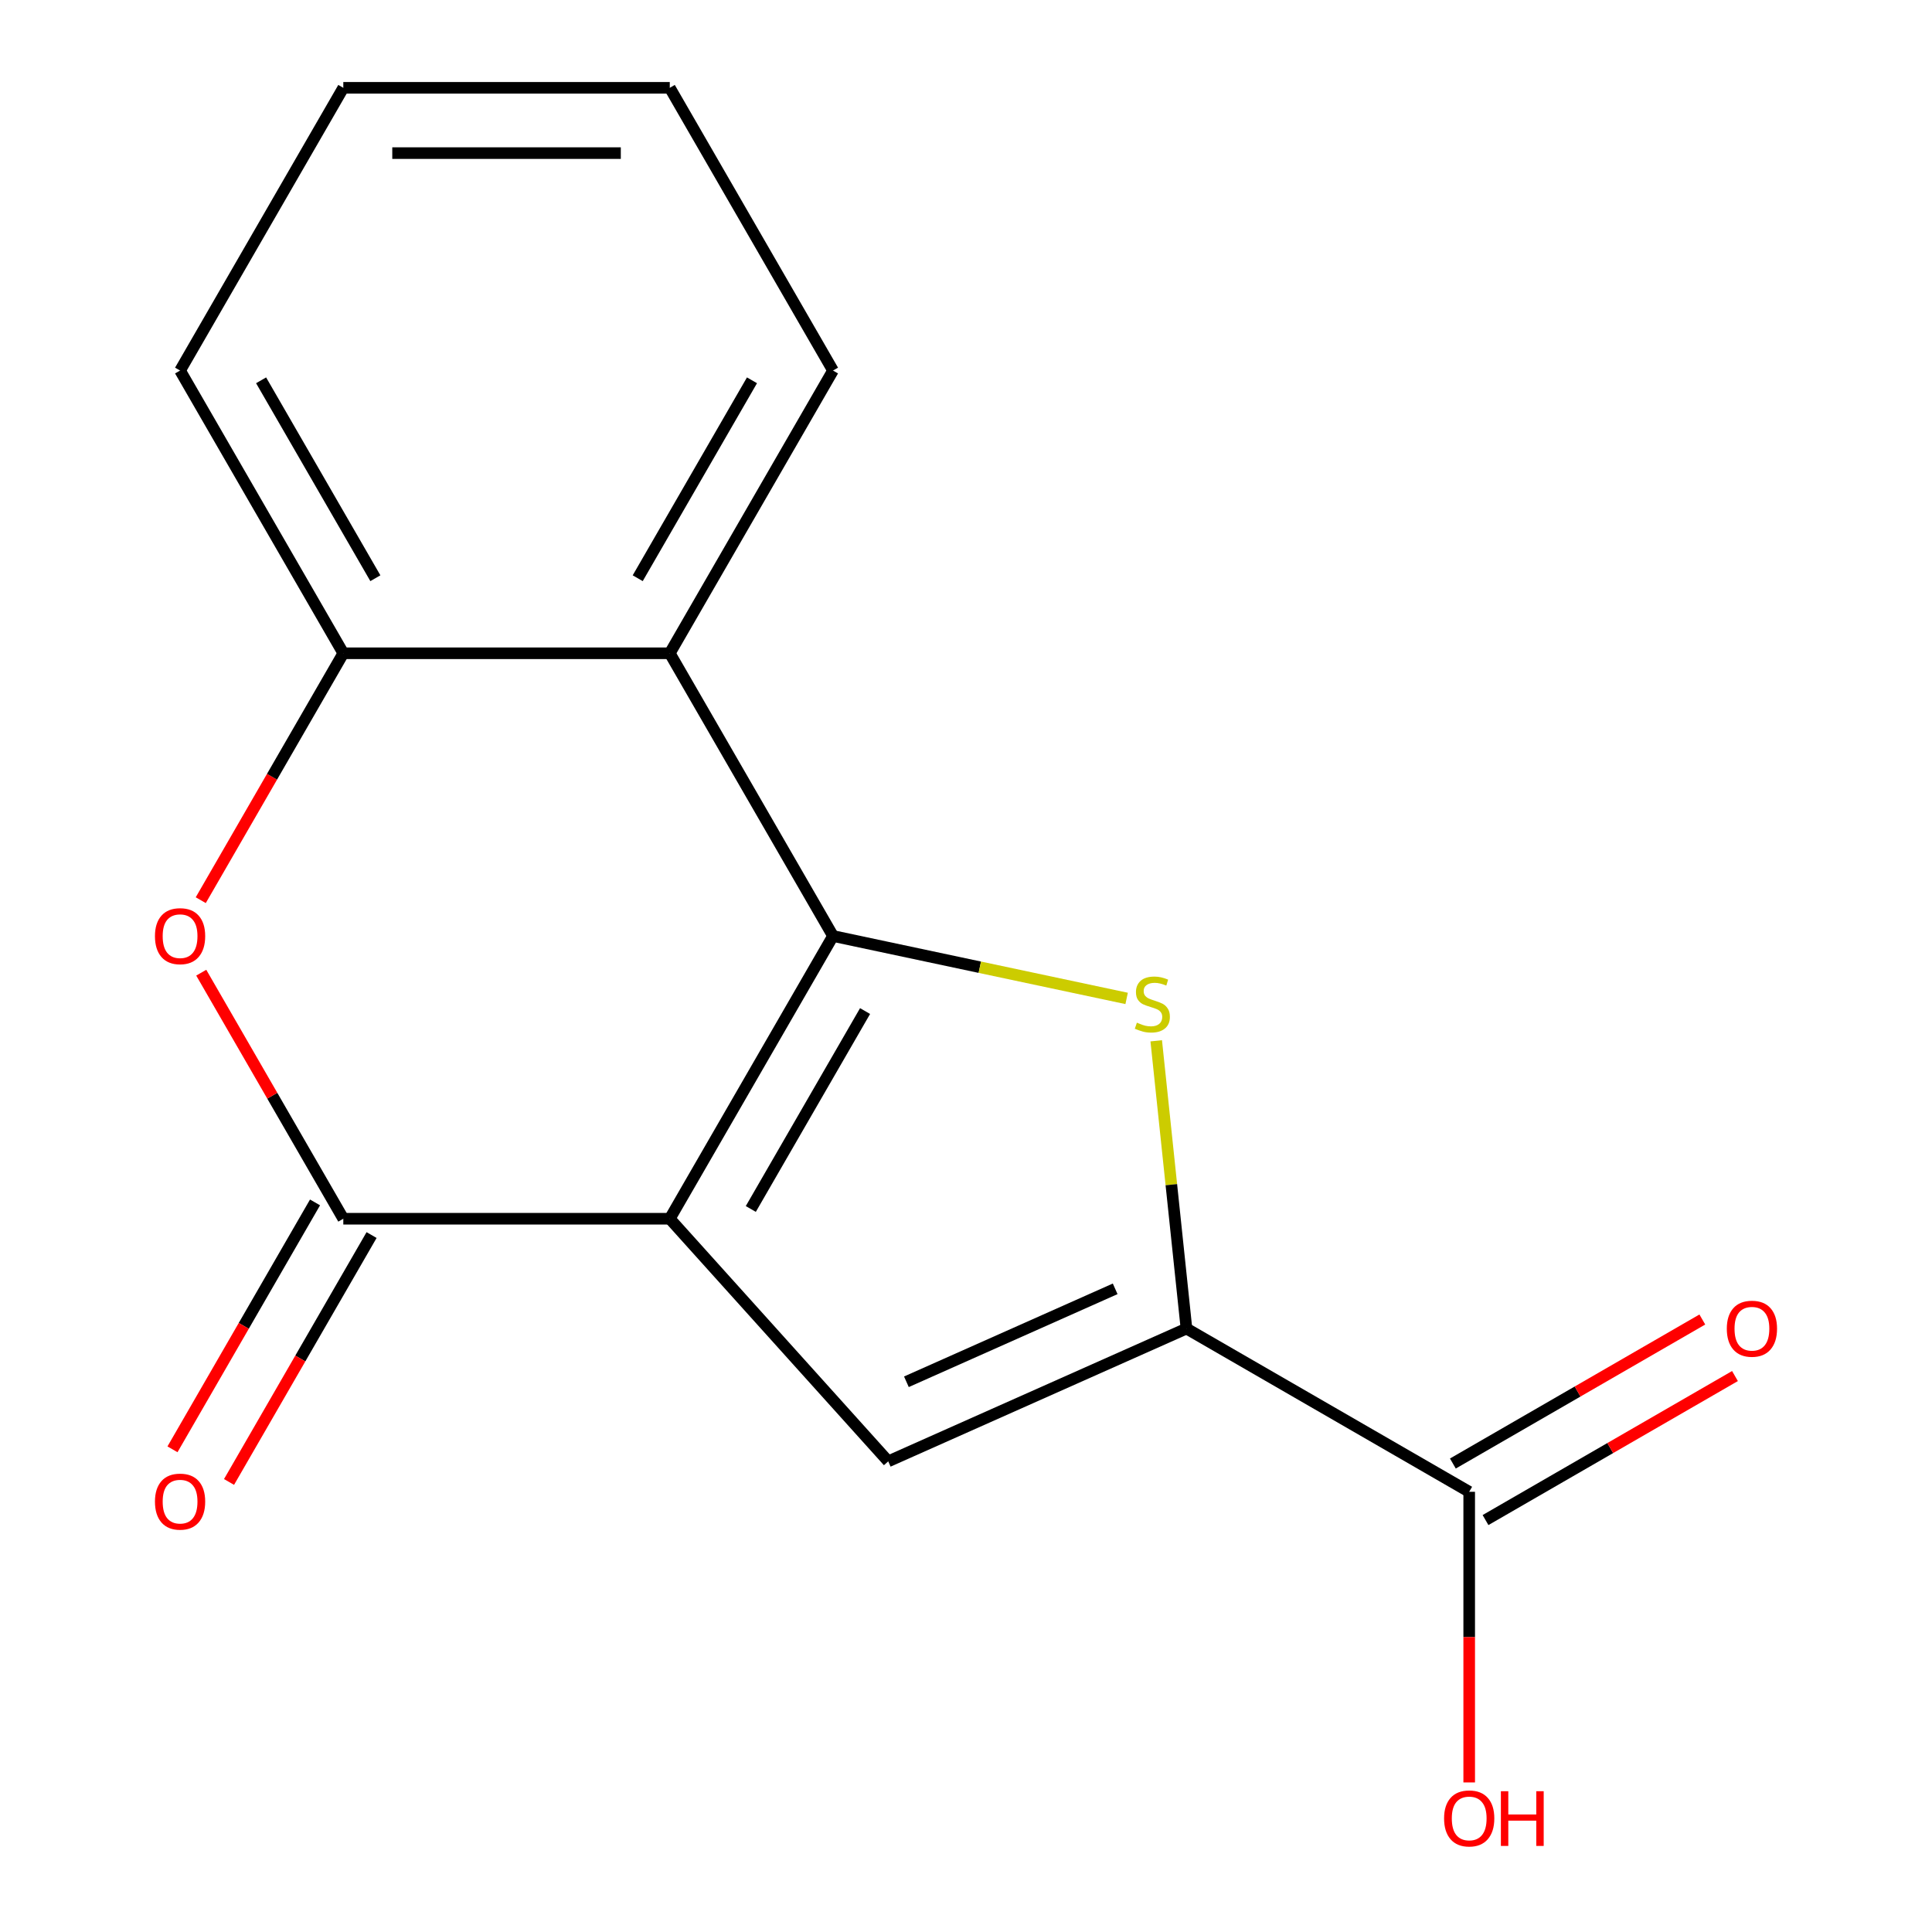 <?xml version='1.0' encoding='iso-8859-1'?>
<svg version='1.1' baseProfile='full'
              xmlns='http://www.w3.org/2000/svg'
                      xmlns:rdkit='http://www.rdkit.org/xml'
                      xmlns:xlink='http://www.w3.org/1999/xlink'
                  xml:space='preserve'
width='1000px' height='1000px' viewBox='0 0 1000 1000'>
<!-- END OF HEADER -->
<rect style='opacity:1.0;fill:#FFFFFF;stroke:none' width='1000' height='1000' x='0' y='0'> </rect>
<path class='bond-0' d='M 346.675,630.815 L 431.164,484.475' style='fill:none;fill-rule:evenodd;stroke:#000000;stroke-width:6px;stroke-linecap:butt;stroke-linejoin:miter;stroke-opacity:1' />
<path class='bond-0' d='M 388.616,625.762 L 447.759,523.324' style='fill:none;fill-rule:evenodd;stroke:#000000;stroke-width:6px;stroke-linecap:butt;stroke-linejoin:miter;stroke-opacity:1' />
<path class='bond-2' d='M 346.675,630.815 L 177.695,630.815' style='fill:none;fill-rule:evenodd;stroke:#000000;stroke-width:6px;stroke-linecap:butt;stroke-linejoin:miter;stroke-opacity:1' />
<path class='bond-3' d='M 346.675,630.815 L 459.744,756.391' style='fill:none;fill-rule:evenodd;stroke:#000000;stroke-width:6px;stroke-linecap:butt;stroke-linejoin:miter;stroke-opacity:1' />
<path class='bond-1' d='M 431.164,484.475 L 507.155,500.628' style='fill:none;fill-rule:evenodd;stroke:#000000;stroke-width:6px;stroke-linecap:butt;stroke-linejoin:miter;stroke-opacity:1' />
<path class='bond-1' d='M 507.155,500.628 L 583.146,516.78' style='fill:none;fill-rule:evenodd;stroke:#CCCC00;stroke-width:6px;stroke-linecap:butt;stroke-linejoin:miter;stroke-opacity:1' />
<path class='bond-5' d='M 431.164,484.475 L 346.675,338.135' style='fill:none;fill-rule:evenodd;stroke:#000000;stroke-width:6px;stroke-linecap:butt;stroke-linejoin:miter;stroke-opacity:1' />
<path class='bond-16' d='M 598.459,538.712 L 606.286,613.187' style='fill:none;fill-rule:evenodd;stroke:#CCCC00;stroke-width:6px;stroke-linecap:butt;stroke-linejoin:miter;stroke-opacity:1' />
<path class='bond-16' d='M 606.286,613.187 L 614.114,687.661' style='fill:none;fill-rule:evenodd;stroke:#000000;stroke-width:6px;stroke-linecap:butt;stroke-linejoin:miter;stroke-opacity:1' />
<path class='bond-6' d='M 177.695,630.815 L 140.931,567.138' style='fill:none;fill-rule:evenodd;stroke:#000000;stroke-width:6px;stroke-linecap:butt;stroke-linejoin:miter;stroke-opacity:1' />
<path class='bond-6' d='M 140.931,567.138 L 104.166,503.46' style='fill:none;fill-rule:evenodd;stroke:#FF0000;stroke-width:6px;stroke-linecap:butt;stroke-linejoin:miter;stroke-opacity:1' />
<path class='bond-9' d='M 163.061,622.367 L 126.17,686.264' style='fill:none;fill-rule:evenodd;stroke:#000000;stroke-width:6px;stroke-linecap:butt;stroke-linejoin:miter;stroke-opacity:1' />
<path class='bond-9' d='M 126.17,686.264 L 89.278,750.162' style='fill:none;fill-rule:evenodd;stroke:#FF0000;stroke-width:6px;stroke-linecap:butt;stroke-linejoin:miter;stroke-opacity:1' />
<path class='bond-9' d='M 192.329,639.264 L 155.438,703.162' style='fill:none;fill-rule:evenodd;stroke:#000000;stroke-width:6px;stroke-linecap:butt;stroke-linejoin:miter;stroke-opacity:1' />
<path class='bond-9' d='M 155.438,703.162 L 118.546,767.06' style='fill:none;fill-rule:evenodd;stroke:#FF0000;stroke-width:6px;stroke-linecap:butt;stroke-linejoin:miter;stroke-opacity:1' />
<path class='bond-4' d='M 459.744,756.391 L 614.114,687.661' style='fill:none;fill-rule:evenodd;stroke:#000000;stroke-width:6px;stroke-linecap:butt;stroke-linejoin:miter;stroke-opacity:1' />
<path class='bond-4' d='M 469.153,715.208 L 577.212,667.097' style='fill:none;fill-rule:evenodd;stroke:#000000;stroke-width:6px;stroke-linecap:butt;stroke-linejoin:miter;stroke-opacity:1' />
<path class='bond-8' d='M 614.114,687.661 L 760.454,772.151' style='fill:none;fill-rule:evenodd;stroke:#000000;stroke-width:6px;stroke-linecap:butt;stroke-linejoin:miter;stroke-opacity:1' />
<path class='bond-12' d='M 346.675,338.135 L 431.164,191.795' style='fill:none;fill-rule:evenodd;stroke:#000000;stroke-width:6px;stroke-linecap:butt;stroke-linejoin:miter;stroke-opacity:1' />
<path class='bond-12' d='M 330.08,299.286 L 389.223,196.848' style='fill:none;fill-rule:evenodd;stroke:#000000;stroke-width:6px;stroke-linecap:butt;stroke-linejoin:miter;stroke-opacity:1' />
<path class='bond-17' d='M 346.675,338.135 L 177.695,338.135' style='fill:none;fill-rule:evenodd;stroke:#000000;stroke-width:6px;stroke-linecap:butt;stroke-linejoin:miter;stroke-opacity:1' />
<path class='bond-7' d='M 103.912,465.931 L 140.804,402.033' style='fill:none;fill-rule:evenodd;stroke:#FF0000;stroke-width:6px;stroke-linecap:butt;stroke-linejoin:miter;stroke-opacity:1' />
<path class='bond-7' d='M 140.804,402.033 L 177.695,338.135' style='fill:none;fill-rule:evenodd;stroke:#000000;stroke-width:6px;stroke-linecap:butt;stroke-linejoin:miter;stroke-opacity:1' />
<path class='bond-13' d='M 177.695,338.135 L 93.206,191.795' style='fill:none;fill-rule:evenodd;stroke:#000000;stroke-width:6px;stroke-linecap:butt;stroke-linejoin:miter;stroke-opacity:1' />
<path class='bond-13' d='M 194.29,299.286 L 135.147,196.848' style='fill:none;fill-rule:evenodd;stroke:#000000;stroke-width:6px;stroke-linecap:butt;stroke-linejoin:miter;stroke-opacity:1' />
<path class='bond-10' d='M 768.903,786.785 L 833.461,749.513' style='fill:none;fill-rule:evenodd;stroke:#000000;stroke-width:6px;stroke-linecap:butt;stroke-linejoin:miter;stroke-opacity:1' />
<path class='bond-10' d='M 833.461,749.513 L 898.019,712.24' style='fill:none;fill-rule:evenodd;stroke:#FF0000;stroke-width:6px;stroke-linecap:butt;stroke-linejoin:miter;stroke-opacity:1' />
<path class='bond-10' d='M 752.005,757.517 L 816.563,720.244' style='fill:none;fill-rule:evenodd;stroke:#000000;stroke-width:6px;stroke-linecap:butt;stroke-linejoin:miter;stroke-opacity:1' />
<path class='bond-10' d='M 816.563,720.244 L 881.121,682.972' style='fill:none;fill-rule:evenodd;stroke:#FF0000;stroke-width:6px;stroke-linecap:butt;stroke-linejoin:miter;stroke-opacity:1' />
<path class='bond-11' d='M 760.454,772.151 L 760.454,847.368' style='fill:none;fill-rule:evenodd;stroke:#000000;stroke-width:6px;stroke-linecap:butt;stroke-linejoin:miter;stroke-opacity:1' />
<path class='bond-11' d='M 760.454,847.368 L 760.454,922.586' style='fill:none;fill-rule:evenodd;stroke:#FF0000;stroke-width:6px;stroke-linecap:butt;stroke-linejoin:miter;stroke-opacity:1' />
<path class='bond-14' d='M 431.164,191.795 L 346.675,45.455' style='fill:none;fill-rule:evenodd;stroke:#000000;stroke-width:6px;stroke-linecap:butt;stroke-linejoin:miter;stroke-opacity:1' />
<path class='bond-15' d='M 93.206,191.795 L 177.695,45.455' style='fill:none;fill-rule:evenodd;stroke:#000000;stroke-width:6px;stroke-linecap:butt;stroke-linejoin:miter;stroke-opacity:1' />
<path class='bond-18' d='M 346.675,45.455 L 177.695,45.455' style='fill:none;fill-rule:evenodd;stroke:#000000;stroke-width:6px;stroke-linecap:butt;stroke-linejoin:miter;stroke-opacity:1' />
<path class='bond-18' d='M 321.328,79.25 L 203.042,79.25' style='fill:none;fill-rule:evenodd;stroke:#000000;stroke-width:6px;stroke-linecap:butt;stroke-linejoin:miter;stroke-opacity:1' />
<path  class='atom-2' d='M 588.451 529.328
Q 588.771 529.448, 590.091 530.008
Q 591.411 530.568, 592.851 530.928
Q 594.331 531.248, 595.771 531.248
Q 598.451 531.248, 600.011 529.968
Q 601.571 528.648, 601.571 526.368
Q 601.571 524.808, 600.771 523.848
Q 600.011 522.888, 598.811 522.368
Q 597.611 521.848, 595.611 521.248
Q 593.091 520.488, 591.571 519.768
Q 590.091 519.048, 589.011 517.528
Q 587.971 516.008, 587.971 513.448
Q 587.971 509.888, 590.371 507.688
Q 592.811 505.488, 597.611 505.488
Q 600.891 505.488, 604.611 507.048
L 603.691 510.128
Q 600.291 508.728, 597.731 508.728
Q 594.971 508.728, 593.451 509.888
Q 591.931 511.008, 591.971 512.968
Q 591.971 514.488, 592.731 515.408
Q 593.531 516.328, 594.651 516.848
Q 595.811 517.368, 597.731 517.968
Q 600.291 518.768, 601.811 519.568
Q 603.331 520.368, 604.411 522.008
Q 605.531 523.608, 605.531 526.368
Q 605.531 530.288, 602.891 532.408
Q 600.291 534.488, 595.931 534.488
Q 593.411 534.488, 591.491 533.928
Q 589.611 533.408, 587.371 532.488
L 588.451 529.328
' fill='#CCCC00'/>
<path  class='atom-7' d='M 80.206 484.555
Q 80.206 477.755, 83.566 473.955
Q 86.926 470.155, 93.206 470.155
Q 99.486 470.155, 102.846 473.955
Q 106.206 477.755, 106.206 484.555
Q 106.206 491.435, 102.806 495.355
Q 99.406 499.235, 93.206 499.235
Q 86.966 499.235, 83.566 495.355
Q 80.206 491.475, 80.206 484.555
M 93.206 496.035
Q 97.526 496.035, 99.846 493.155
Q 102.206 490.235, 102.206 484.555
Q 102.206 478.995, 99.846 476.195
Q 97.526 473.355, 93.206 473.355
Q 88.886 473.355, 86.526 476.155
Q 84.206 478.955, 84.206 484.555
Q 84.206 490.275, 86.526 493.155
Q 88.886 496.035, 93.206 496.035
' fill='#FF0000'/>
<path  class='atom-10' d='M 80.206 777.236
Q 80.206 770.436, 83.566 766.636
Q 86.926 762.836, 93.206 762.836
Q 99.486 762.836, 102.846 766.636
Q 106.206 770.436, 106.206 777.236
Q 106.206 784.116, 102.806 788.036
Q 99.406 791.916, 93.206 791.916
Q 86.966 791.916, 83.566 788.036
Q 80.206 784.156, 80.206 777.236
M 93.206 788.716
Q 97.526 788.716, 99.846 785.836
Q 102.206 782.916, 102.206 777.236
Q 102.206 771.676, 99.846 768.876
Q 97.526 766.036, 93.206 766.036
Q 88.886 766.036, 86.526 768.836
Q 84.206 771.636, 84.206 777.236
Q 84.206 782.956, 86.526 785.836
Q 88.886 788.716, 93.206 788.716
' fill='#FF0000'/>
<path  class='atom-11' d='M 893.794 687.741
Q 893.794 680.941, 897.154 677.141
Q 900.514 673.341, 906.794 673.341
Q 913.074 673.341, 916.434 677.141
Q 919.794 680.941, 919.794 687.741
Q 919.794 694.621, 916.394 698.541
Q 912.994 702.421, 906.794 702.421
Q 900.554 702.421, 897.154 698.541
Q 893.794 694.661, 893.794 687.741
M 906.794 699.221
Q 911.114 699.221, 913.434 696.341
Q 915.794 693.421, 915.794 687.741
Q 915.794 682.181, 913.434 679.381
Q 911.114 676.541, 906.794 676.541
Q 902.474 676.541, 900.114 679.341
Q 897.794 682.141, 897.794 687.741
Q 897.794 693.461, 900.114 696.341
Q 902.474 699.221, 906.794 699.221
' fill='#FF0000'/>
<path  class='atom-12' d='M 747.454 941.21
Q 747.454 934.41, 750.814 930.61
Q 754.174 926.81, 760.454 926.81
Q 766.734 926.81, 770.094 930.61
Q 773.454 934.41, 773.454 941.21
Q 773.454 948.09, 770.054 952.01
Q 766.654 955.89, 760.454 955.89
Q 754.214 955.89, 750.814 952.01
Q 747.454 948.13, 747.454 941.21
M 760.454 952.69
Q 764.774 952.69, 767.094 949.81
Q 769.454 946.89, 769.454 941.21
Q 769.454 935.65, 767.094 932.85
Q 764.774 930.01, 760.454 930.01
Q 756.134 930.01, 753.774 932.81
Q 751.454 935.61, 751.454 941.21
Q 751.454 946.93, 753.774 949.81
Q 756.134 952.69, 760.454 952.69
' fill='#FF0000'/>
<path  class='atom-12' d='M 776.854 927.13
L 780.694 927.13
L 780.694 939.17
L 795.174 939.17
L 795.174 927.13
L 799.014 927.13
L 799.014 955.45
L 795.174 955.45
L 795.174 942.37
L 780.694 942.37
L 780.694 955.45
L 776.854 955.45
L 776.854 927.13
' fill='#FF0000'/>
</svg>
